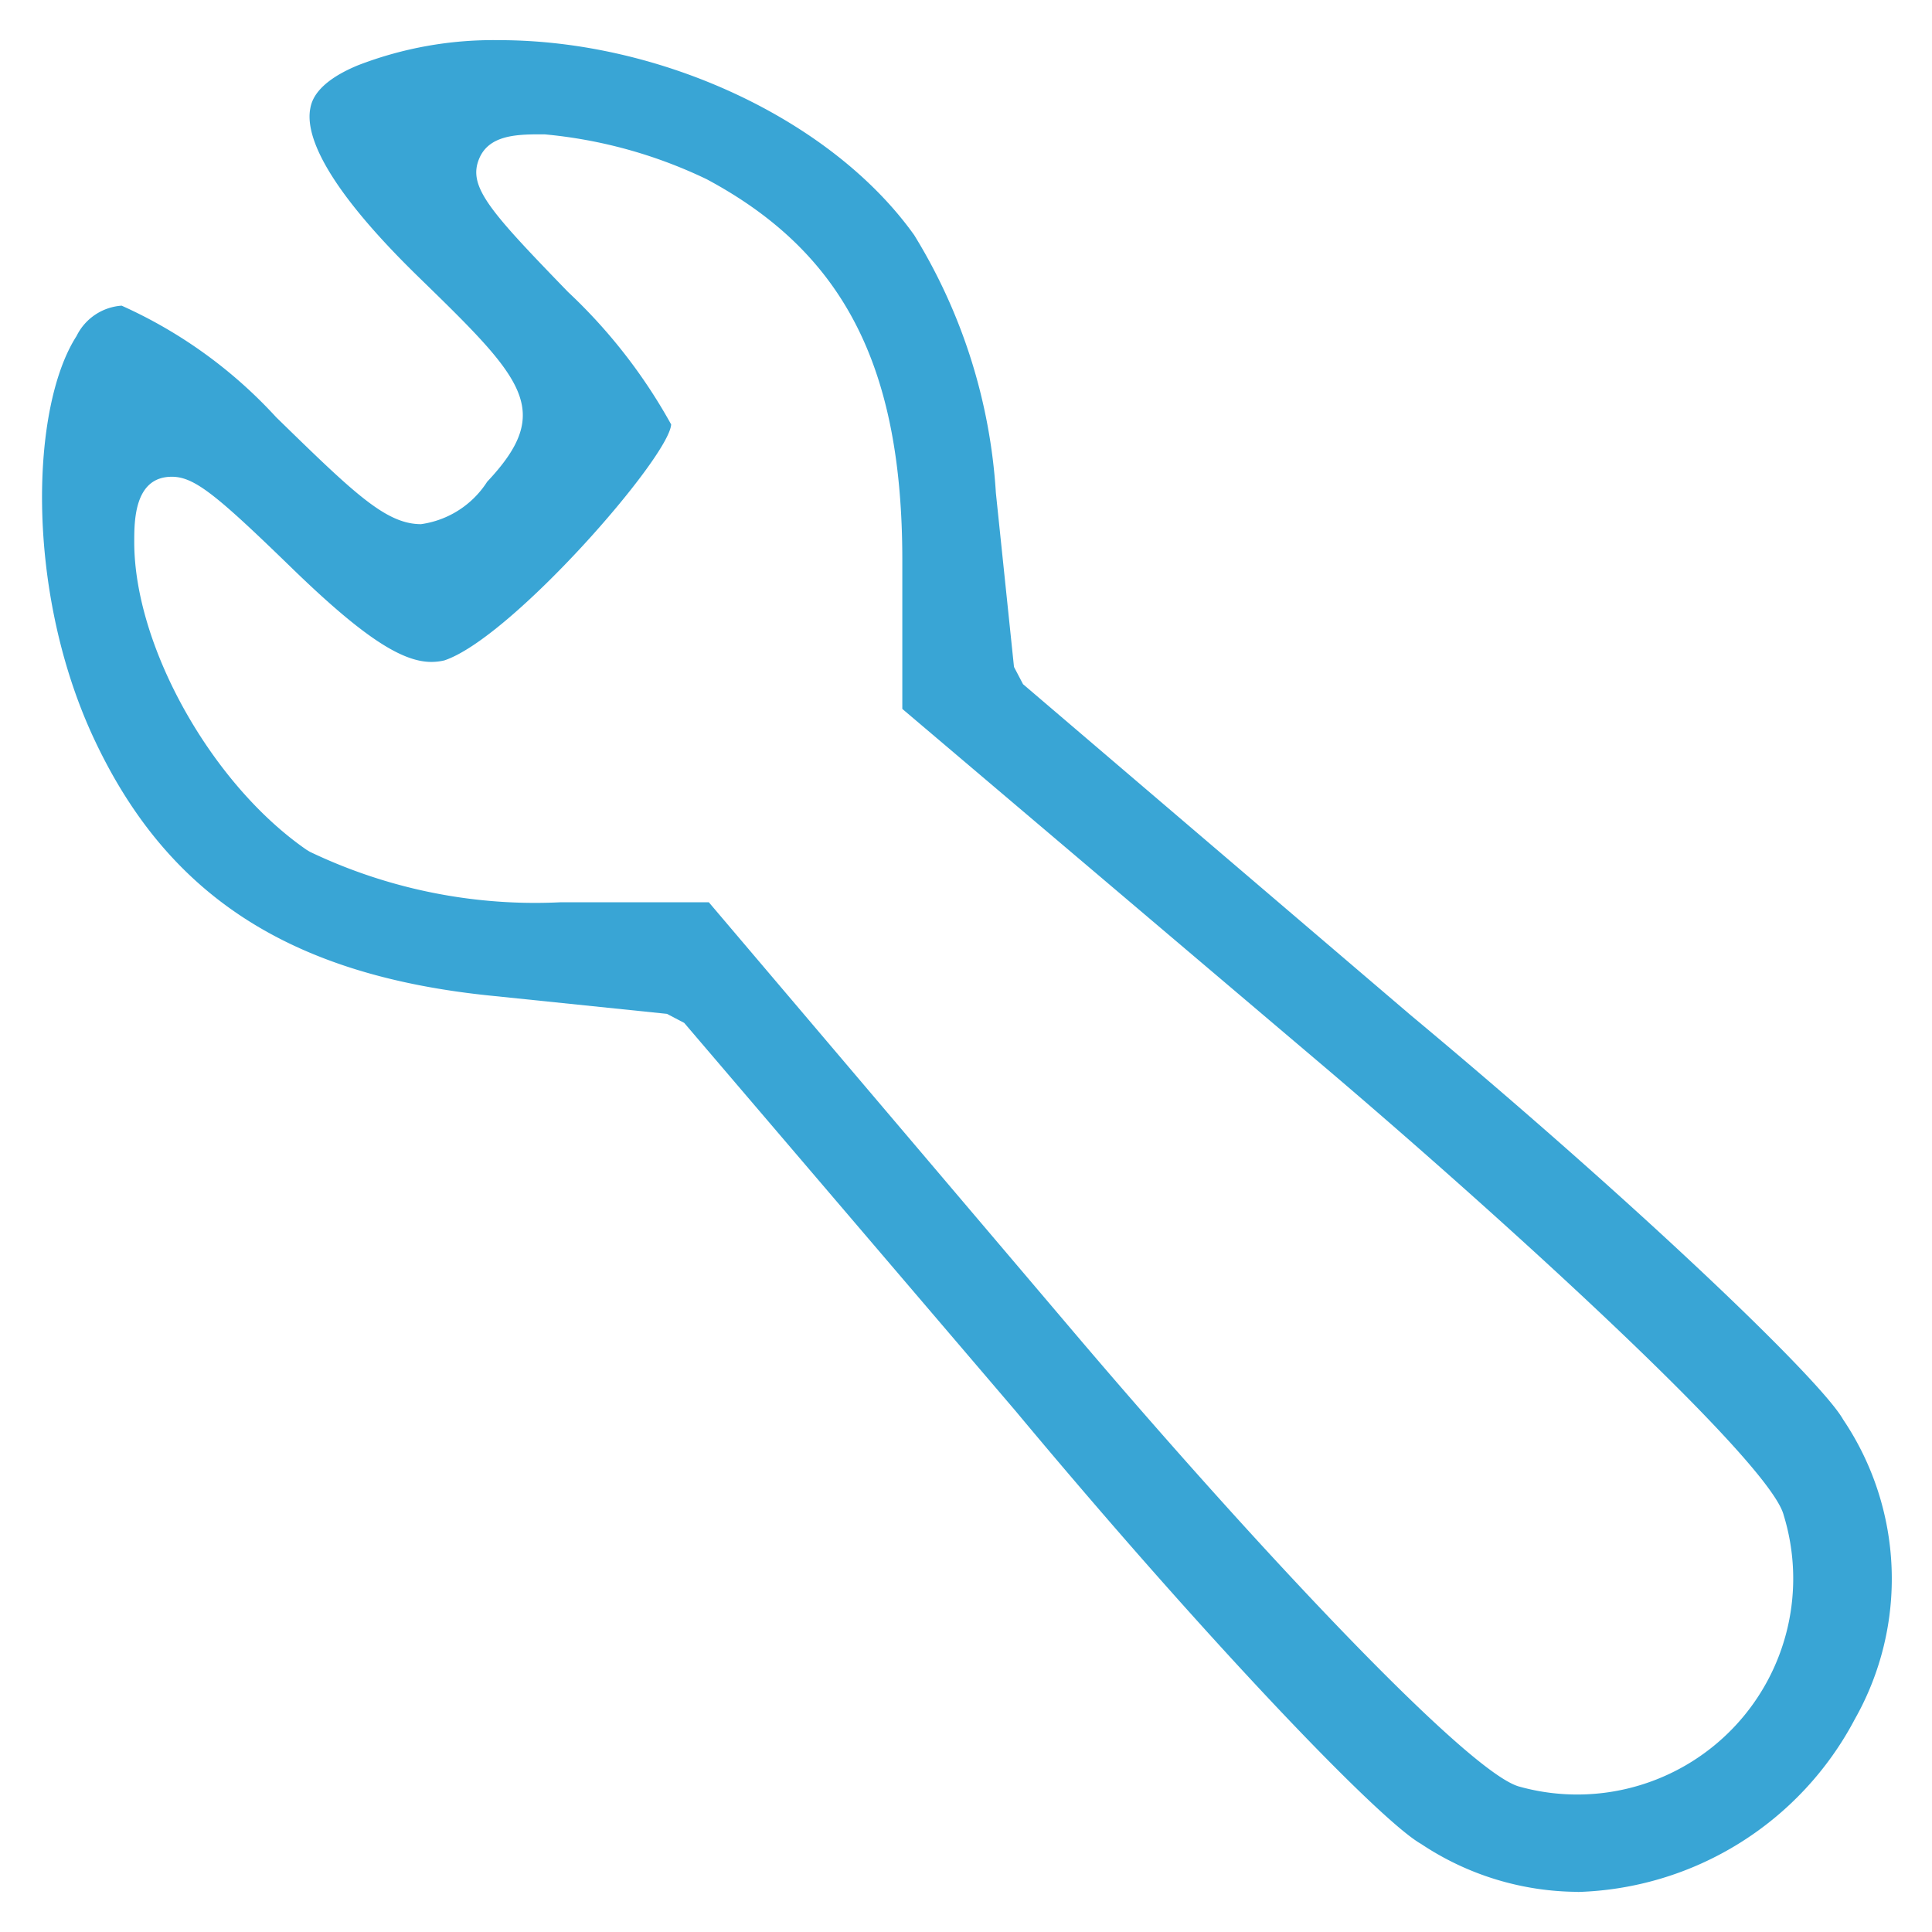 <svg xmlns="http://www.w3.org/2000/svg" width="56" height="56" viewBox="0 0 56 56">
  <g id="グループ_35198" data-name="グループ 35198" transform="translate(-1094 -4170)">
    <g id="グループ_35189" data-name="グループ 35189" transform="translate(1095.221 4171.165)">
      <g id="パス_60929" data-name="パス 60929">
        <path id="パス_60930" data-name="パス 60930" d="M658.771,540.287a8.244,8.244,0,0,1-4.54-1.39c-1.2-.677-6.184-5.867-11.757-12.554l-9.6-11.243-.5-.262-5.011-.517c-5.935-.585-9.531-2.929-11.662-7.6-1.917-4.219-1.771-9.463-.44-11.53a1.577,1.577,0,0,1,1.307-.88,13.63,13.63,0,0,1,4.478,3.233c2.25,2.194,3.178,3.1,4.2,3.1a2.724,2.724,0,0,0,1.917-1.23c1.964-2.085,1.039-2.986-2.027-5.971-2.806-2.743-3.234-4.151-3.1-4.849.035-.183.144-.741,1.388-1.253a10.885,10.885,0,0,1,4.085-.726c4.711,0,9.659,2.323,12.032,5.651a16.151,16.151,0,0,1,2.367,7.471l.525,5.045.262.5,11.235,9.593c6.593,5.495,11.9,10.586,12.537,11.723a8.26,8.26,0,0,1,.339,8.682,9.388,9.388,0,0,1-8.038,5.011Zm-14.779-16.428c5.326,6.287,11.523,12.9,13.062,13.37a6.253,6.253,0,0,0,3.542-.039,6.257,6.257,0,0,0,4.148-7.818c-.387-1.556-8.158-8.617-13.284-12.973l-12.264-10.4v-4.316c0-5.611-1.7-8.912-5.672-11.038a13.736,13.736,0,0,0-4.7-1.3h-.143c-.711,0-1.471.041-1.748.7-.343.809.3,1.522,2.575,3.87a15.605,15.605,0,0,1,2.988,3.839c-.062.958-4.63,6.192-6.574,6.839a1.622,1.622,0,0,1-.381.044c-.868,0-2.013-.764-3.953-2.636-2.244-2.181-2.9-2.731-3.565-2.731-1.09,0-1.09,1.278-1.09,1.893,0,3.016,2.241,7.017,4.995,8.92l.1.06a15.148,15.148,0,0,0,6.51,1.479q.375,0,.75-.018h4.3Z" transform="translate(-614.263 -486.616)" fill="#39a5d5"/>
      </g>
    </g>
    <rect id="長方形_28026" data-name="長方形 28026" width="56" height="56" transform="translate(1094 4170)" fill="none"/>
  </g>
</svg>
